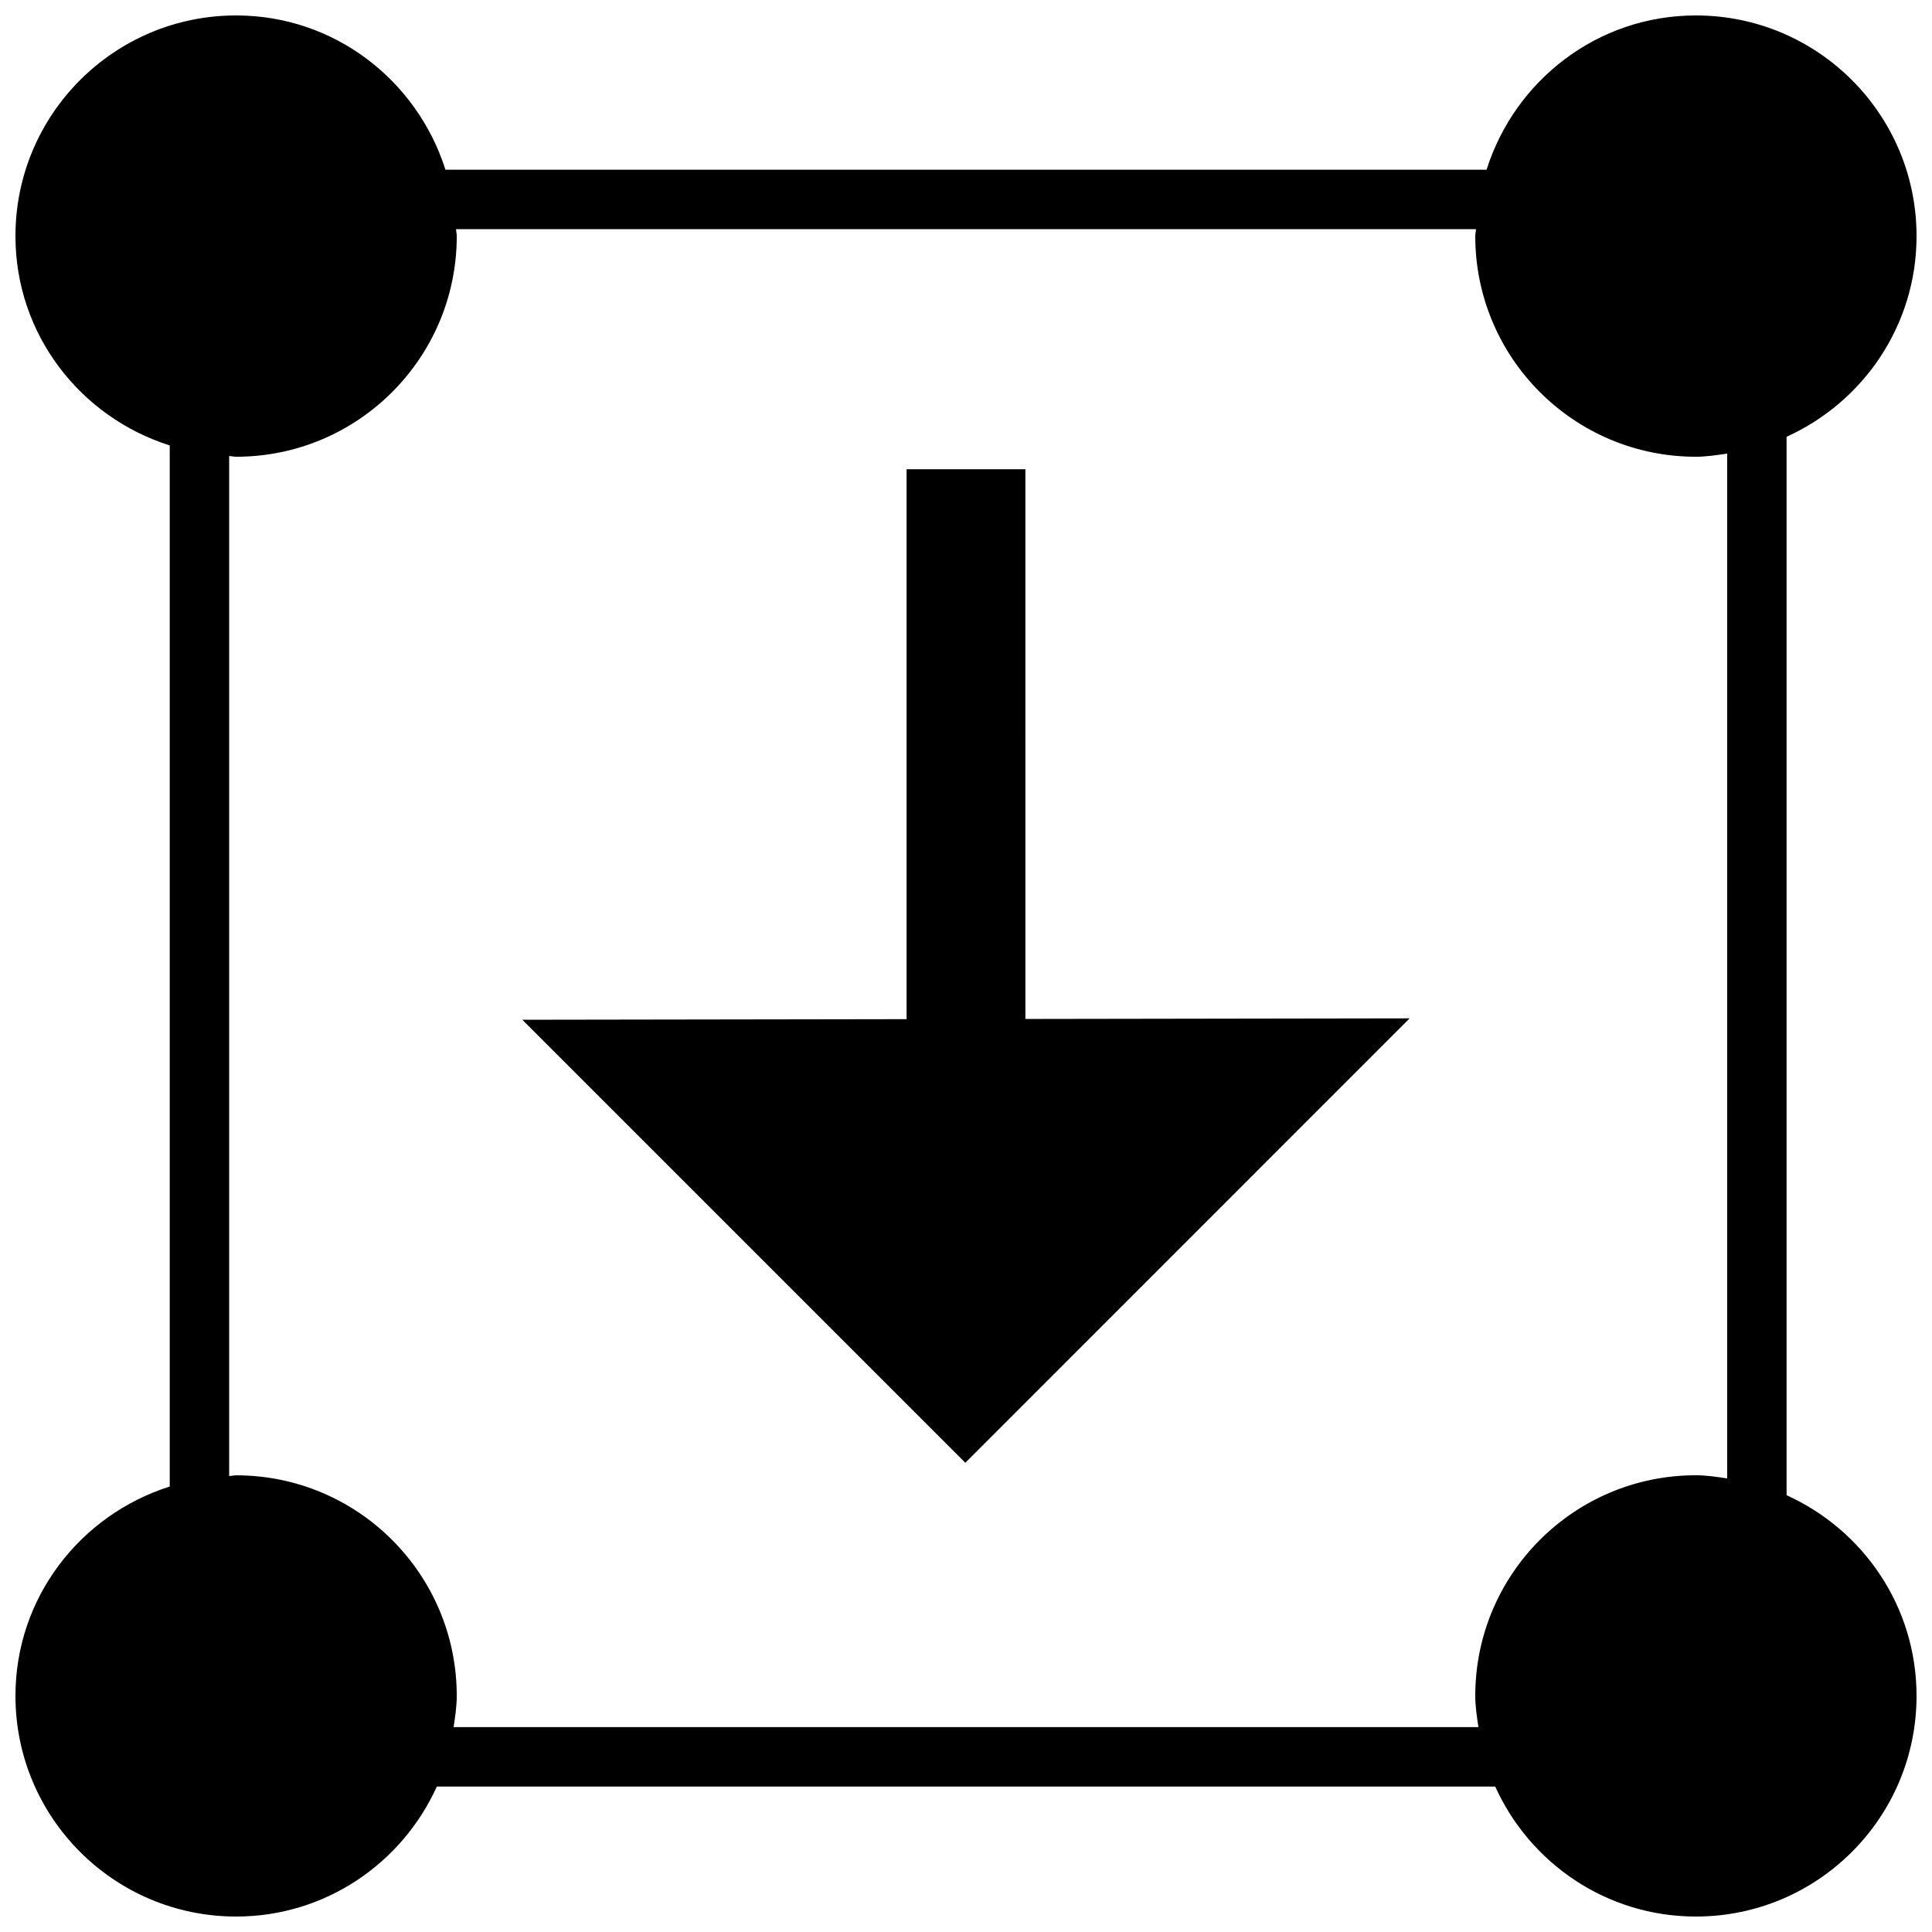 <?xml version="1.0" encoding="UTF-8"?>
<!-- Uploaded to: SVG Repo, www.svgrepo.com, Generator: SVG Repo Mixer Tools -->
<svg width="800px" height="800px" version="1.1" viewBox="144 144 512 512" xmlns="http://www.w3.org/2000/svg">
 <defs>
  <clipPath id="a">
   <path d="m148.09 148.09h503.81v503.81h-503.81z"/>
  </clipPath>
 </defs>
 <g clip-path="url(#a)">
  <path d="m617.46 540.25v-280.5c20.277-9.18 34.445-29.473 34.445-53.184 0-32.289-26.18-58.473-58.473-58.473-26.121 0-47.988 17.238-55.48 40.887h-275.9c-7.512-23.648-29.363-40.887-55.484-40.887-32.289 0-58.473 26.184-58.473 58.473 0 26.121 17.238 47.988 40.887 55.48v275.9c-23.648 7.496-40.887 29.363-40.887 55.484 0 32.293 26.184 58.473 58.473 58.473 23.711 0 44.02-14.168 53.199-34.449h280.48c9.164 20.281 29.473 34.449 53.184 34.449 32.293 0 58.473-26.18 58.473-58.473 0-23.711-14.168-44.004-34.445-53.184zm-353.25 61.465c0.395-2.723 0.836-5.434 0.836-8.266 0-32.293-26.184-58.473-58.473-58.473-0.629 0-1.211 0.156-1.844 0.188v-270.31c0.629 0.016 1.211 0.188 1.844 0.188 32.293 0 58.473-26.184 58.473-58.473 0-0.629-0.172-1.211-0.188-1.844h270.29c-0.016 0.629-0.188 1.211-0.188 1.844 0 32.293 26.184 58.473 58.473 58.473 2.832 0 5.543-0.441 8.281-0.836v271.59c-2.723-0.395-5.449-0.836-8.281-0.836-32.293 0-58.473 26.184-58.473 58.473 0 2.832 0.441 5.543 0.836 8.266l-271.59 0.004z"/>
 </g>
 <path d="m415.74 268.36h-31.488v145.73l-101.83 0.156 117.4 117.4 117.75-117.77-101.83 0.16z"/>
</svg>